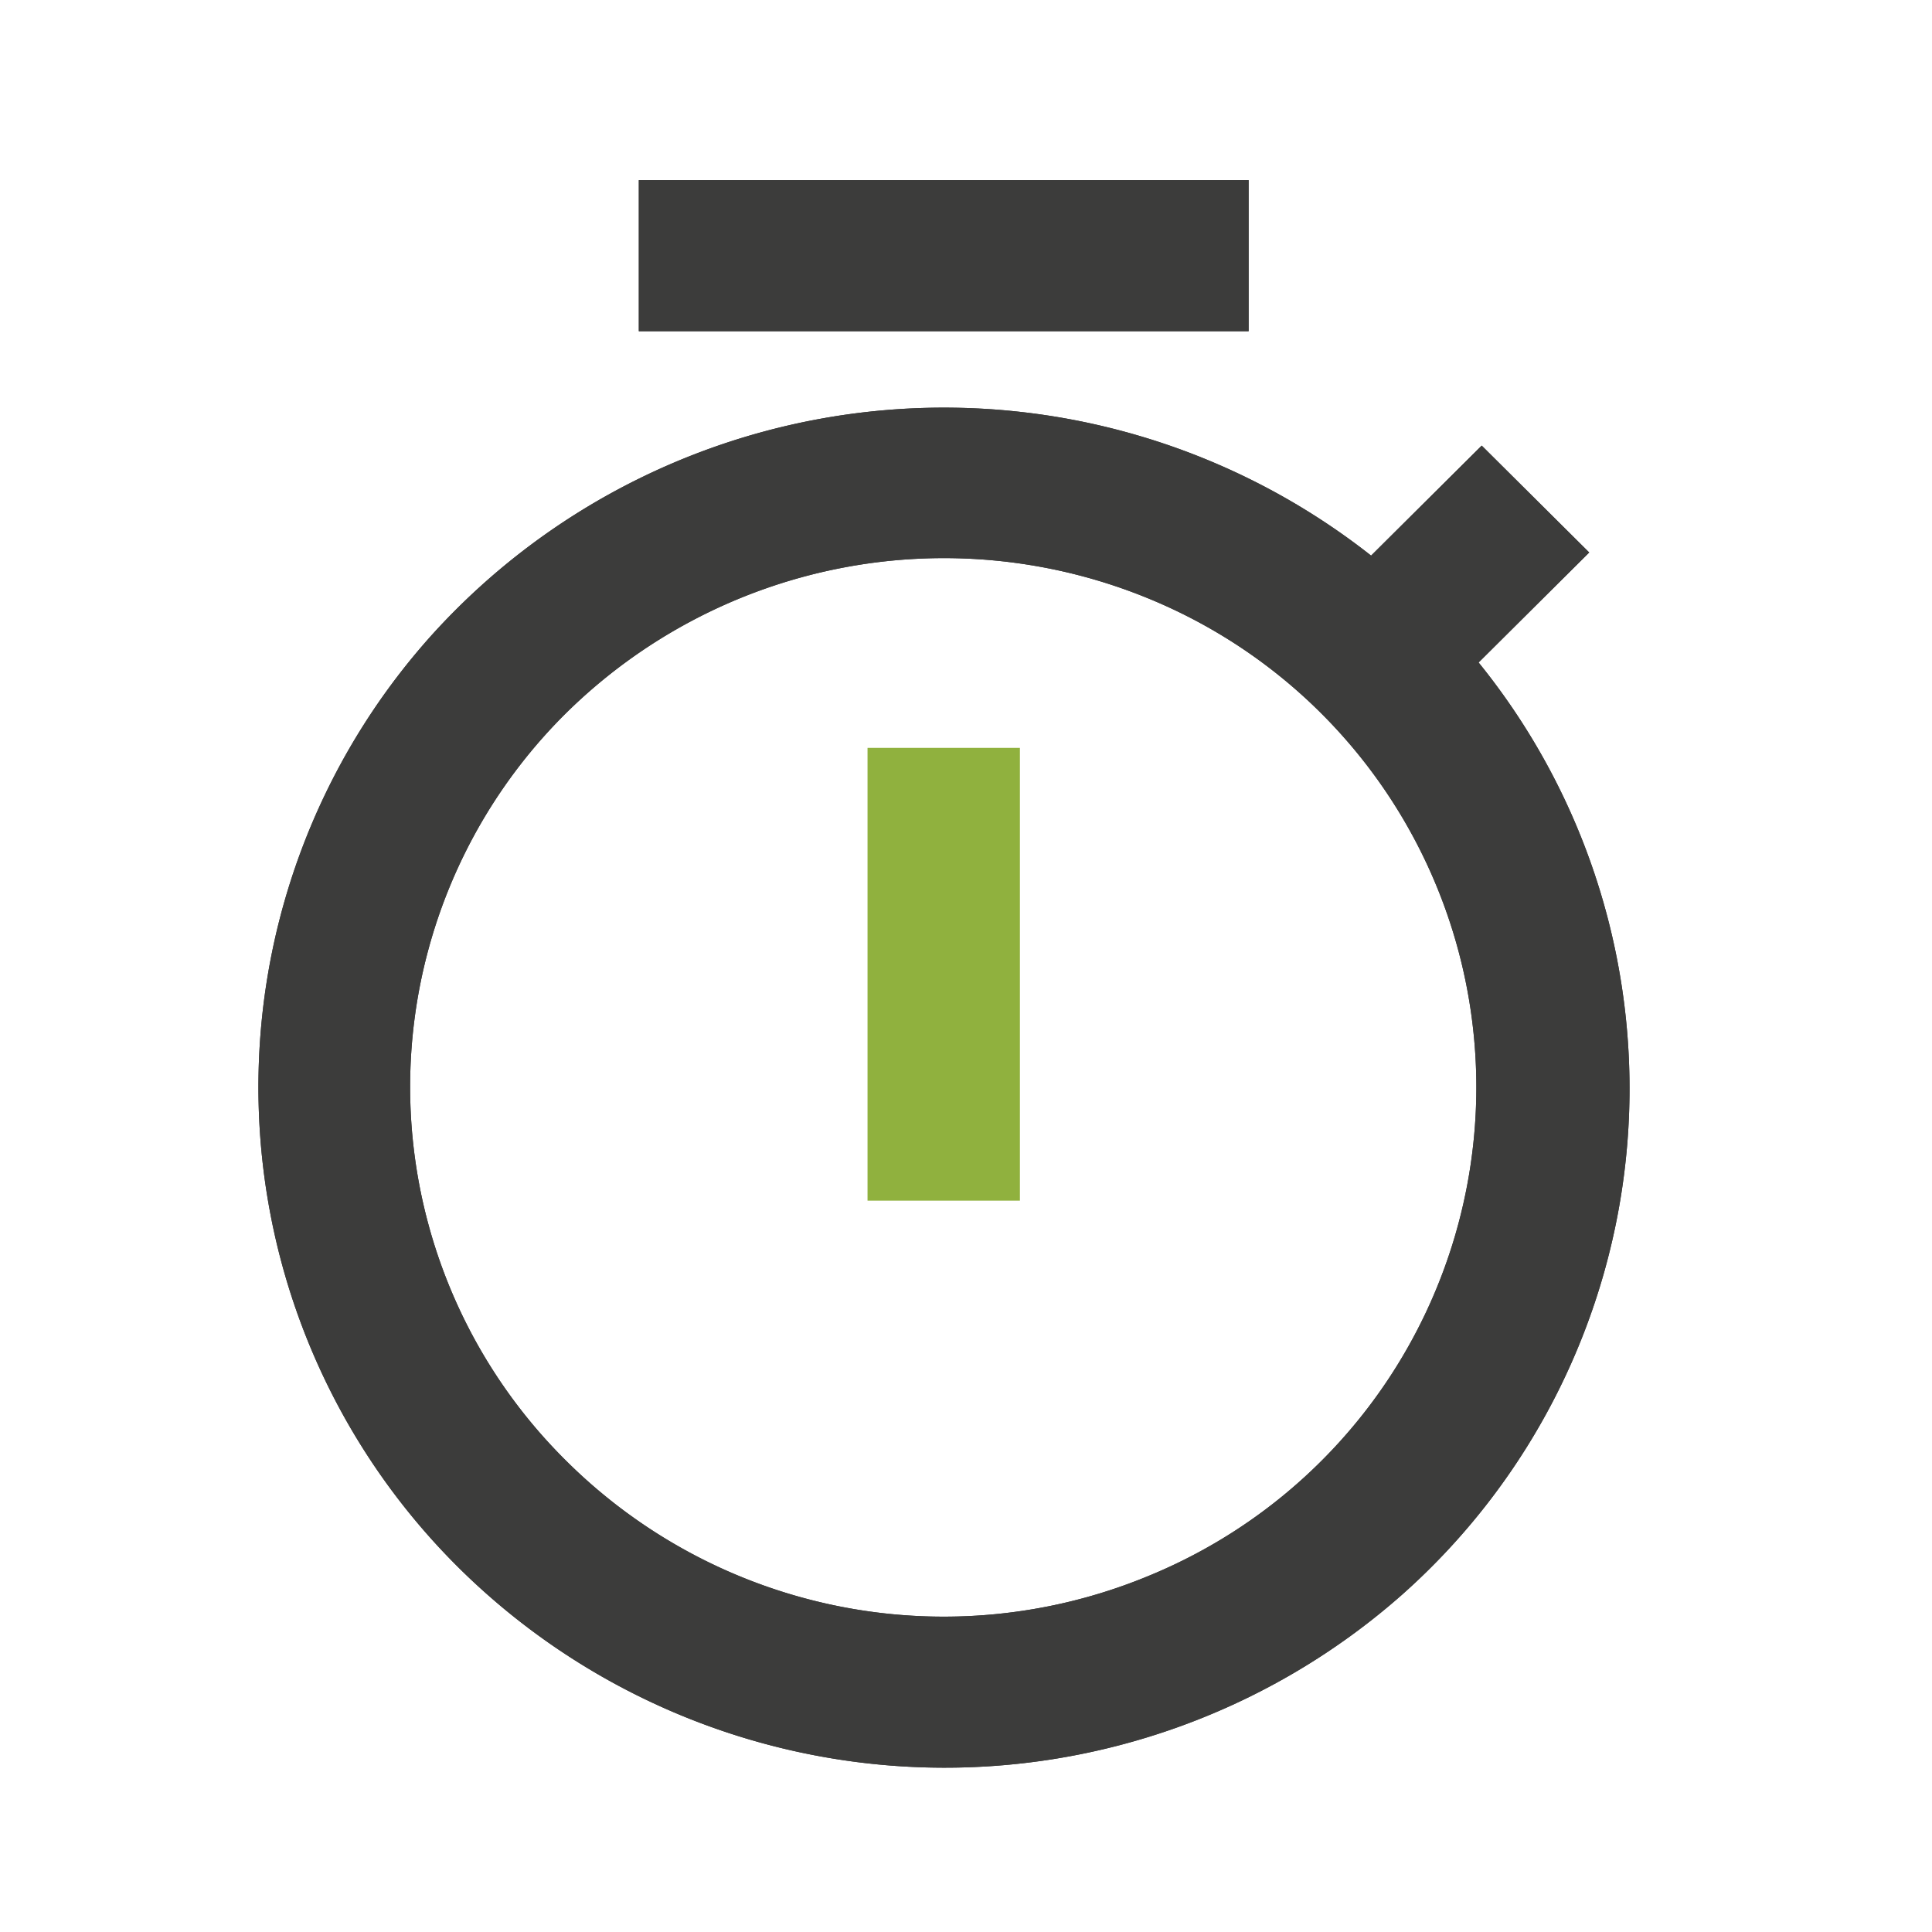 <?xml version="1.0" encoding="UTF-8"?>
<svg xmlns="http://www.w3.org/2000/svg" id="Layer_3" data-name="Layer 3" width="62" height="62" viewBox="0 0 62 62">
  <path d="M44,17.83l3.55-3.53L51,17.73l-3.55,3.53A21.72,21.72,0,0,1,45,51.17a22.17,22.17,0,0,1-30.26-.84,21.71,21.71,0,0,1-.84-30A22.16,22.16,0,0,1,44,17.83ZM30.28,51.88a17.17,17.17,0,0,0,6.56-1.3,16.95,16.95,0,0,0,0-31.38,17.27,17.27,0,0,0-18.67,3.68,16.88,16.88,0,0,0,0,24A17.18,17.18,0,0,0,30.28,51.88ZM20.5,5.78H40.07v4.85H20.5Z" fill="#3c3c3b"></path>
  <path d="M44,17.83l3.55-3.53L51,17.73l-3.55,3.53A21.72,21.72,0,0,1,45,51.17a22.17,22.17,0,0,1-30.26-.84,21.71,21.71,0,0,1-.84-30A22.16,22.16,0,0,1,44,17.83ZM30.28,51.88a17.17,17.17,0,0,0,6.56-1.3,16.95,16.95,0,0,0,0-31.38,17.27,17.27,0,0,0-18.67,3.68,16.88,16.88,0,0,0,0,24A17.18,17.18,0,0,0,30.28,51.88ZM20.5,5.78H40.07v4.85H20.5Z" fill="#3c3c3b"></path>
  <path d="M32.73,24H27.84V38.53h4.89Z" fill="#90b13e"></path>
</svg>
